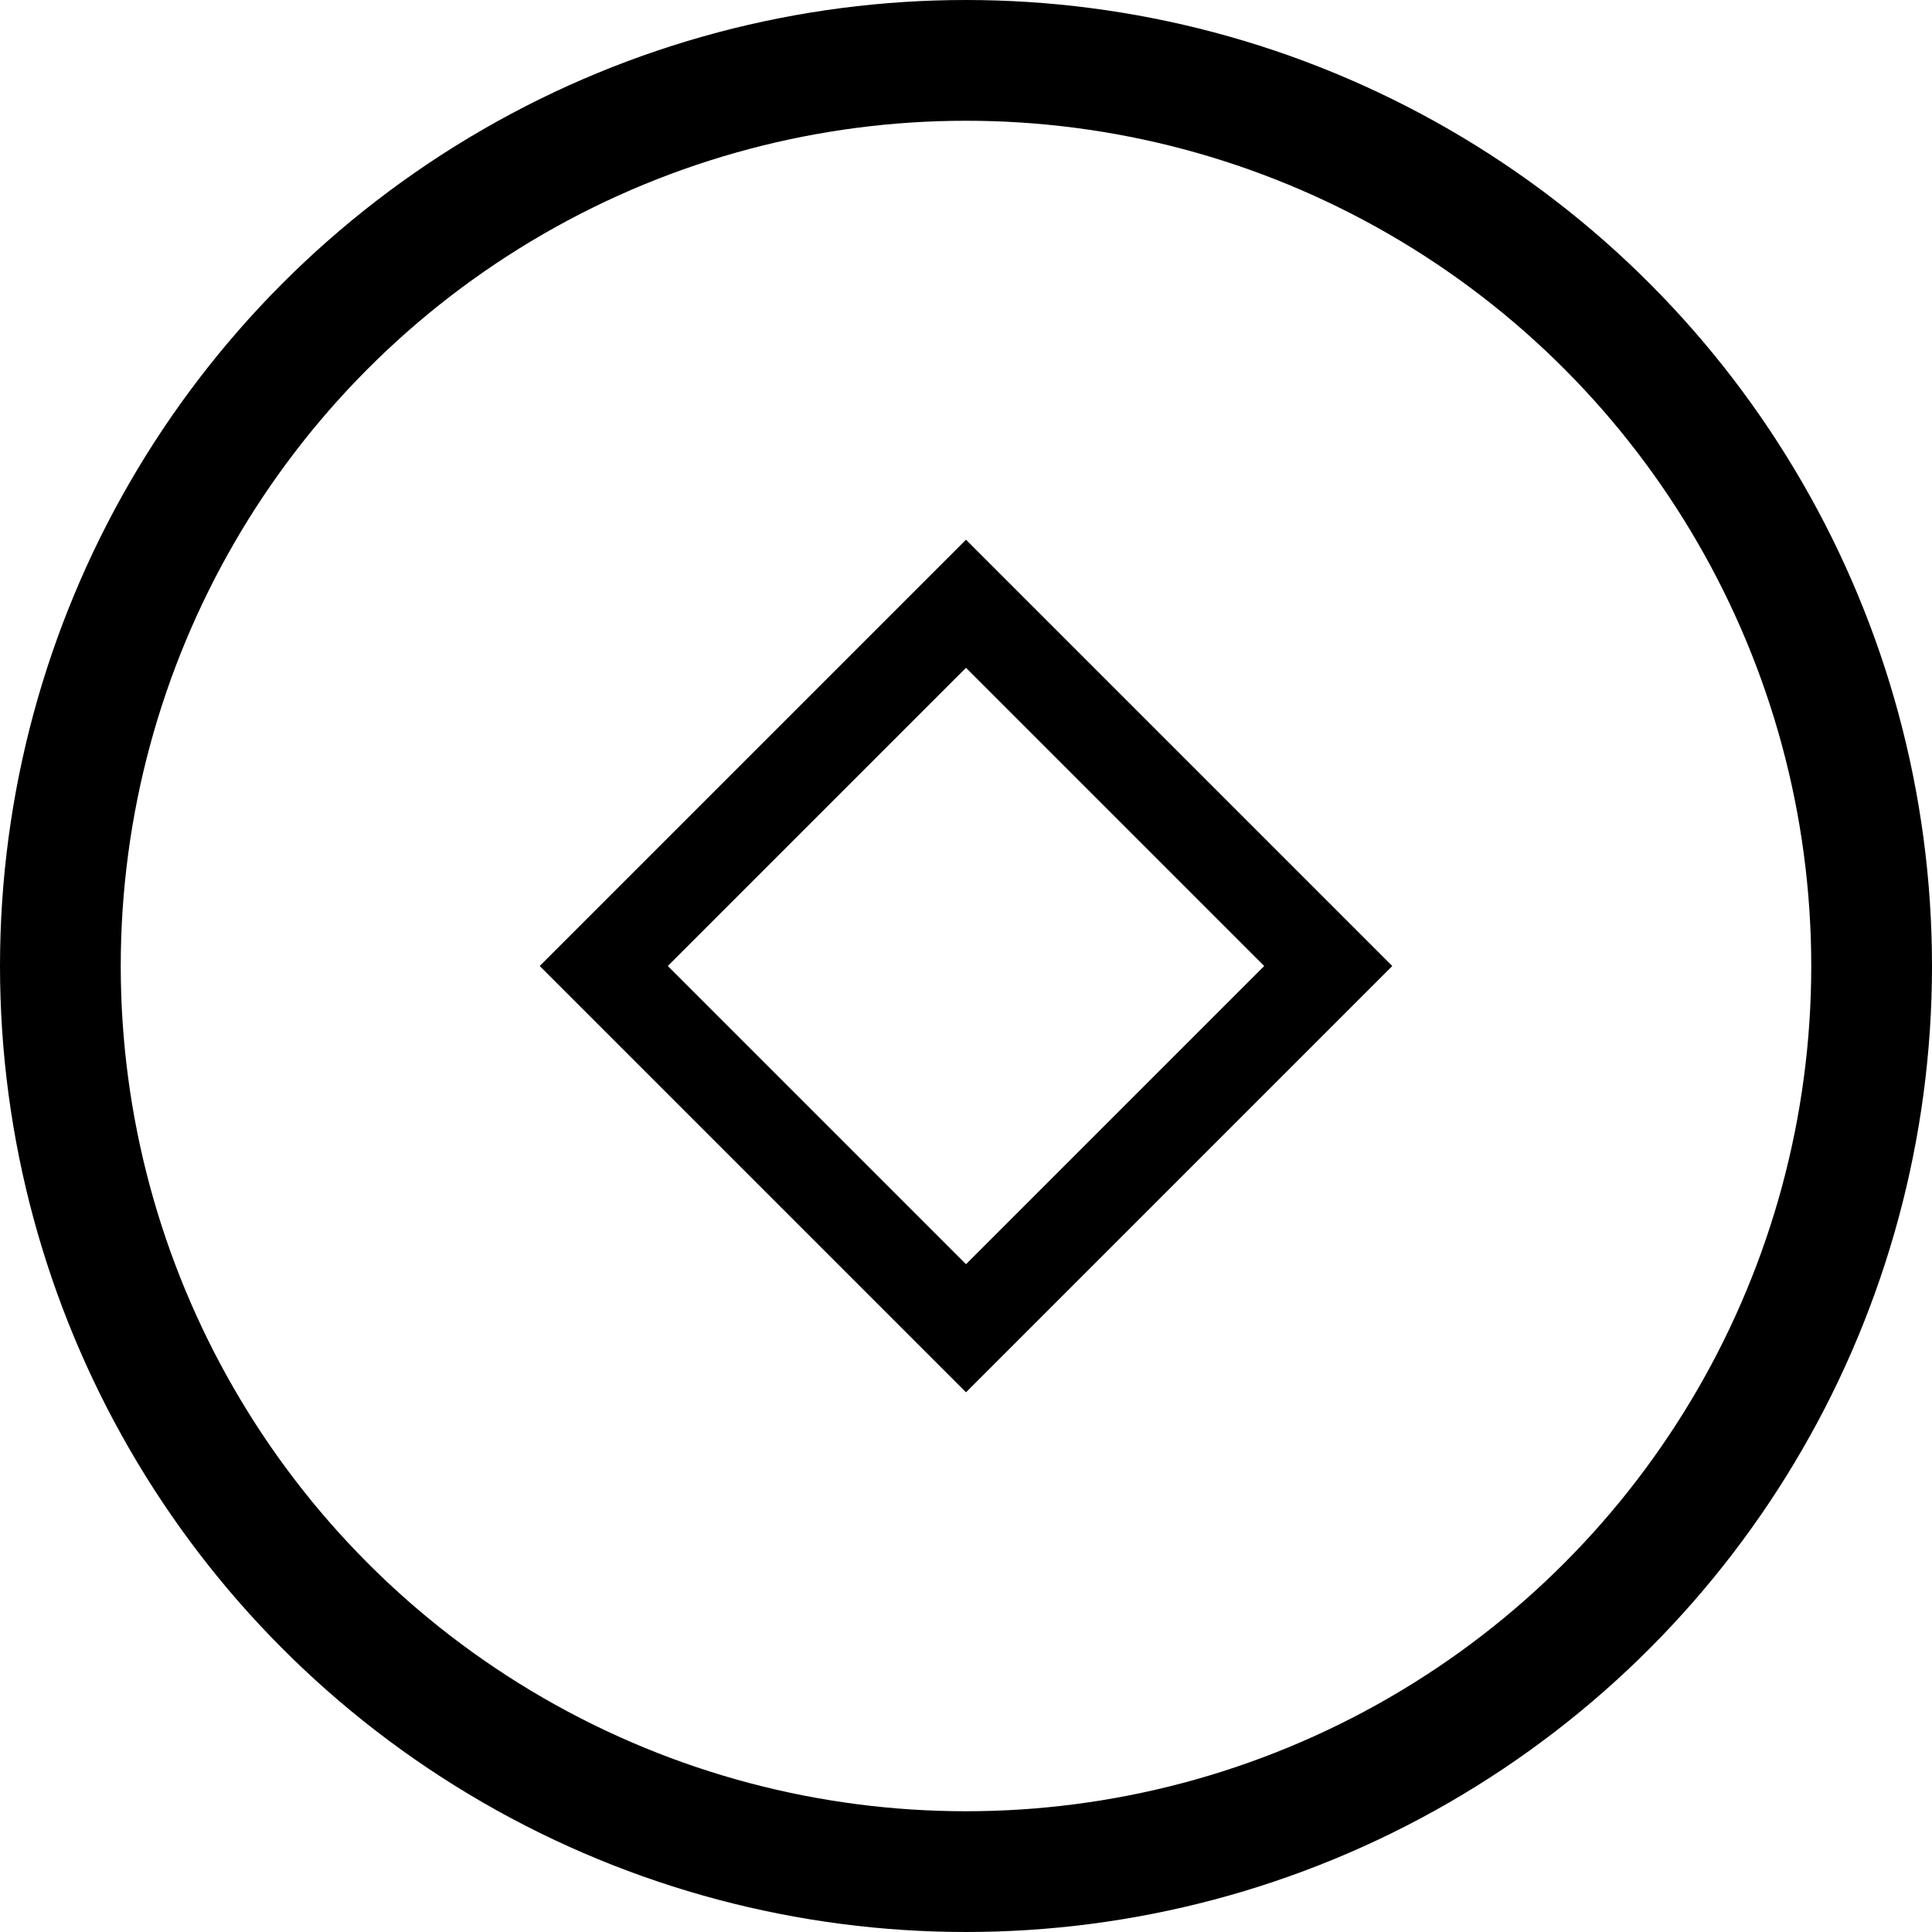 <svg viewBox="0 0 64 64" xmlns="http://www.w3.org/2000/svg">
  <circle cx="32" cy="32" r="30" stroke="black" stroke-width="4" fill="none"/>
  <path d="M20 32 L32 20 L44 32 L32 44 Z" stroke="black" stroke-width="3" fill="none"/>
</svg>